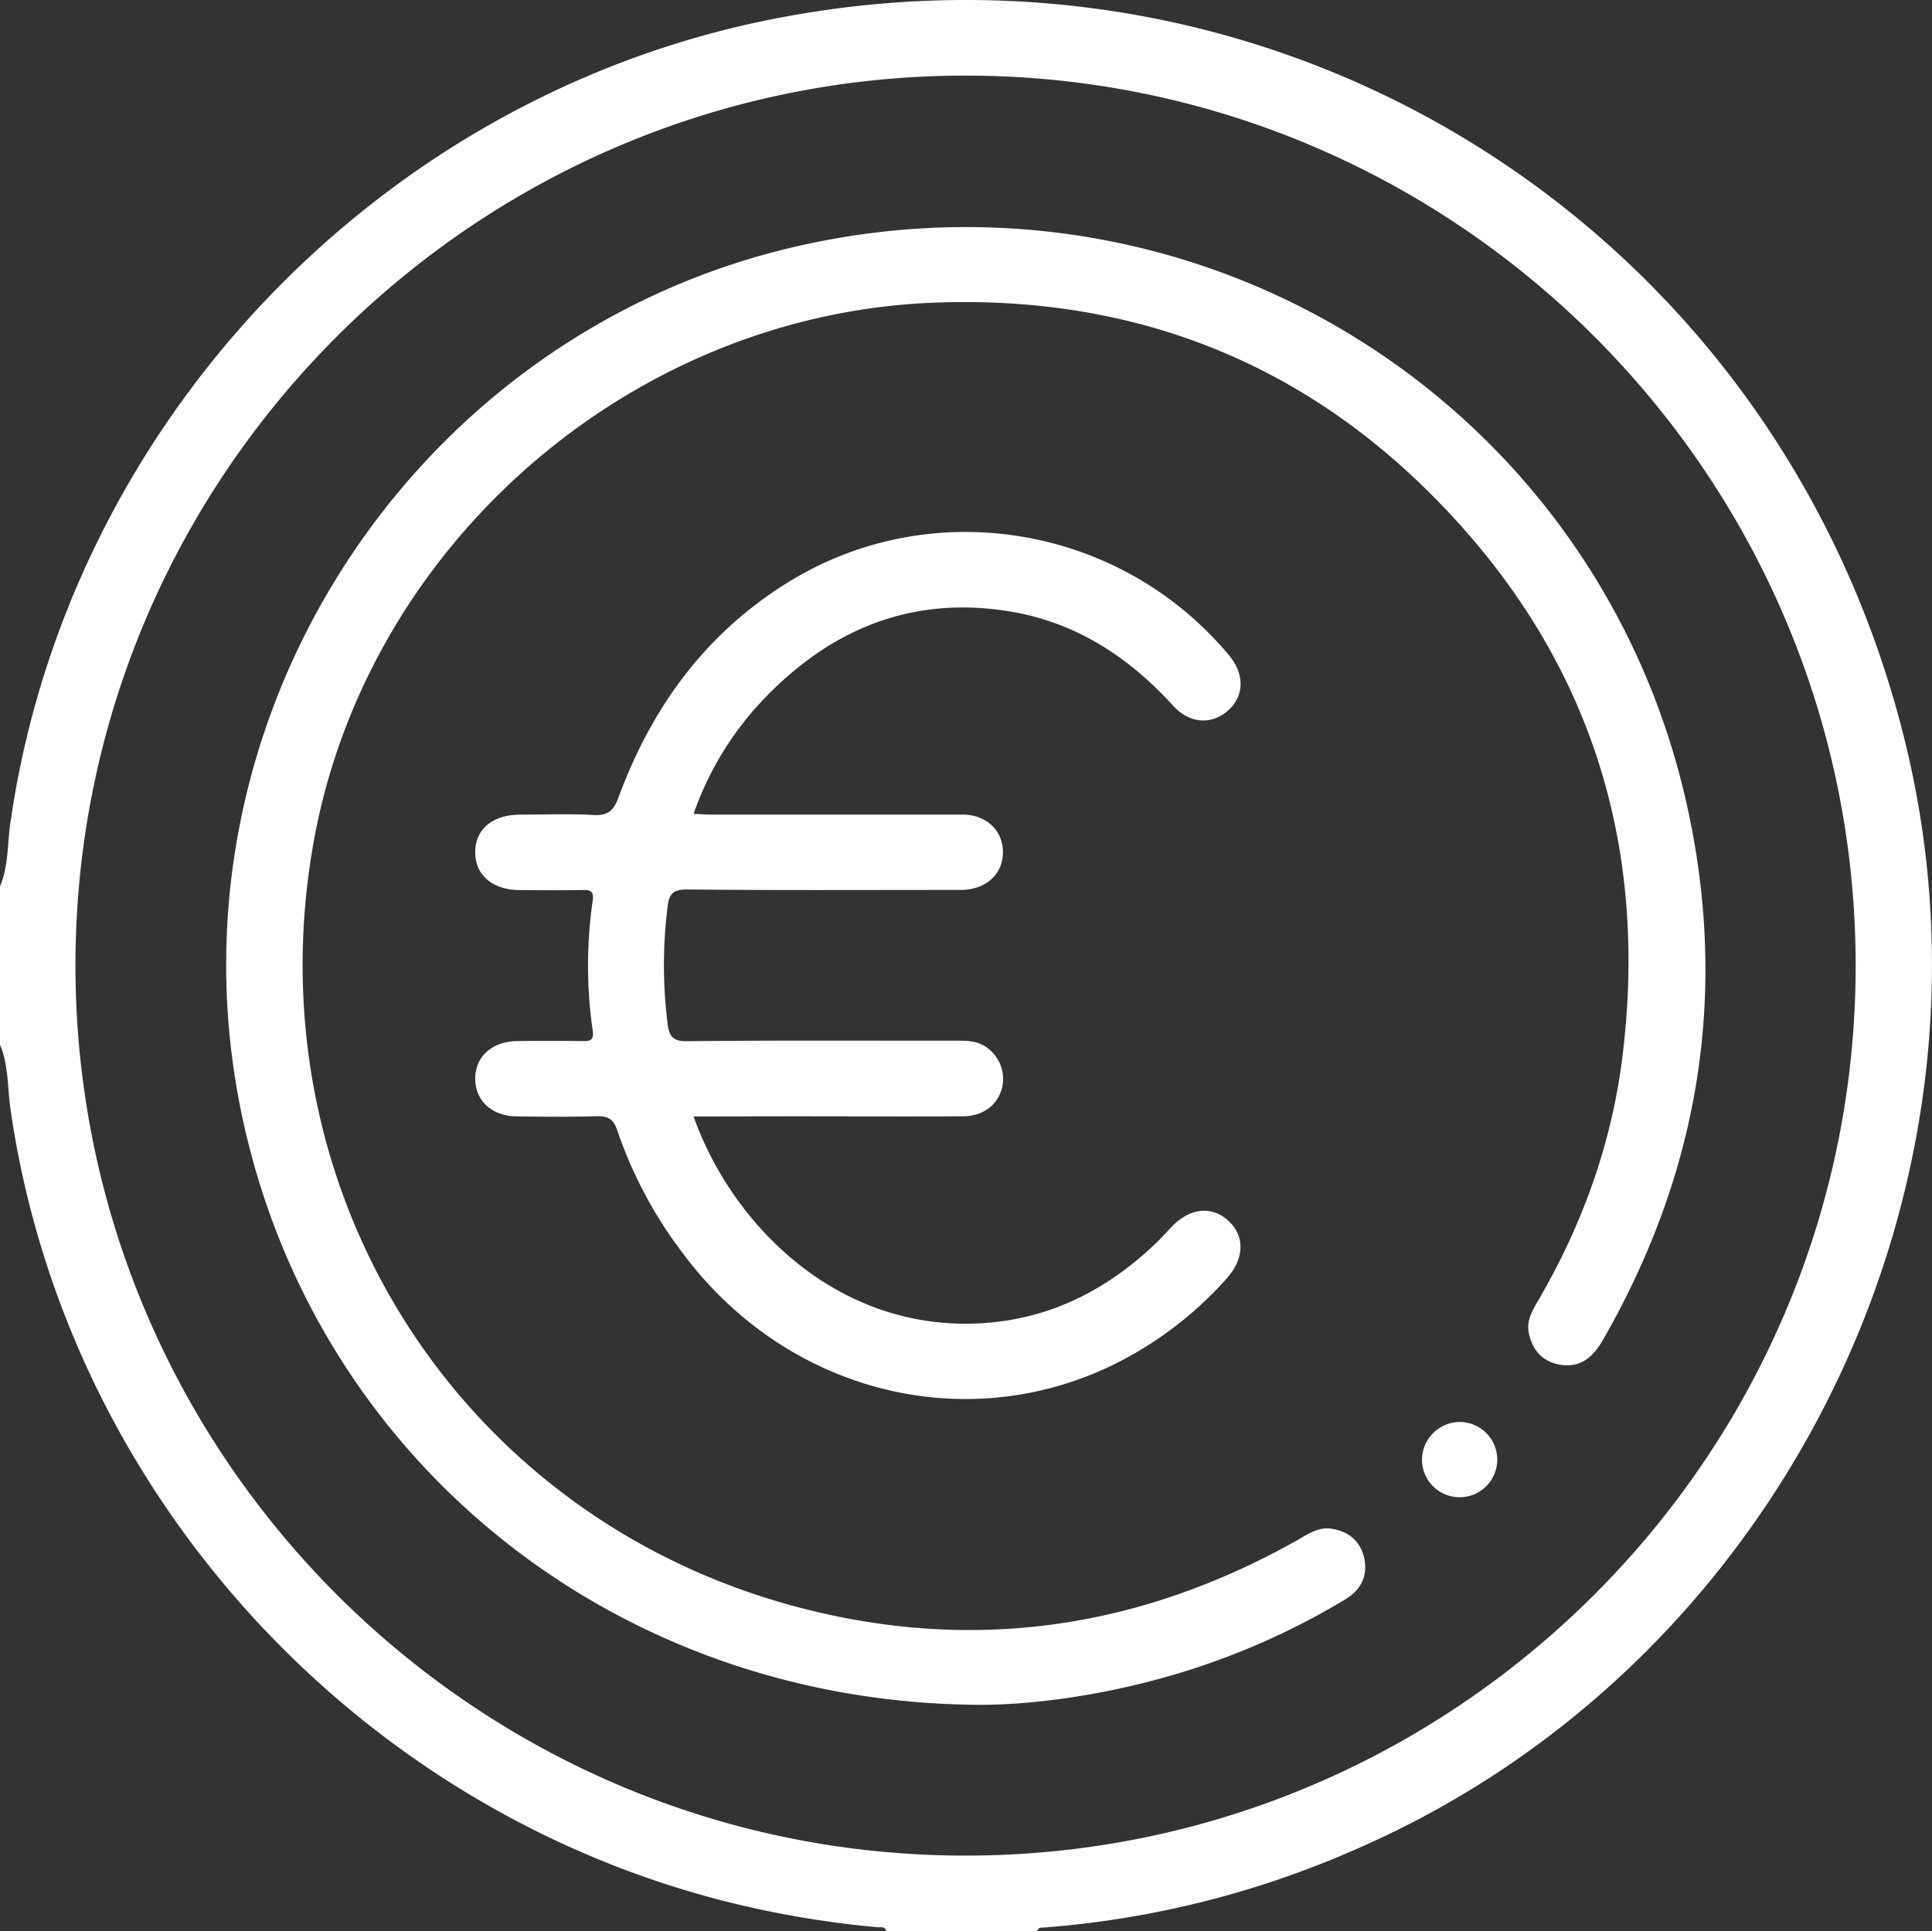 <svg id="Layer_1" data-name="Layer 1" xmlns="http://www.w3.org/2000/svg" viewBox="0 0 500.09 499.91">
  <rect x="0" y="0" width="500.09" height="499.91" fill="#333333" stroke="none"/>
  <defs>
    <style>
      .cls-1 {
        fill: #fff;
      }
    </style>
  </defs>
  <title>apartmani-zlatibor-pay-apartments-white</title>
  <g>
    <path class="cls-1" d="M5.68,235.87c2.22-5.27,1.9-11,2.69-16.47C23.09,116.74,103,32.05,204.73,11.53,338.85-15.54,467.62,67,499.24,200.25,526.54,315.27,466,437,357.81,484.62a246.88,246.88,0,0,1-81.7,20.76c-.78.06-1.66-.14-1.95.92H235.11c-.41-1.3-1.54-.92-2.43-1a255.1,255.1,0,0,1-28-4.12C102.81,480.44,23.06,395.91,8.37,293.34c-.78-5.49-.45-11.2-2.69-16.47ZM25.21,256.3c0,127,103.49,230.5,230.44,230.47,126.8,0,230.2-103.32,230.36-230.1.15-127-103.23-230.61-230.22-230.7S25.24,129.33,25.21,256.3Z" transform="translate(-5.68 -6.4)"/>
    <path class="cls-1" d="M259.77,447.74C162.15,447.48,83.07,380.67,67,288.37,49.72,188.66,114.88,91.49,213.61,69.79c104.63-23,207,42.38,229.15,147,10.24,48.23,2.33,93.94-22.3,136.71-2.5,4.33-5.87,7.1-11.06,6.17-4.43-.79-7.1-3.74-8-8.18-.64-3.31,1-6,2.58-8.66,11.29-19.45,18.82-40.25,21.62-62.59,7.09-56.56-9.2-105.57-49.43-145.82C340.82,99,297.26,82.79,247.31,84.76c-79,3.11-147.51,63.5-160.71,141.1-15.24,89.57,38.23,173.58,125.75,196.63,45.12,11.89,88.23,5.6,128.91-17.25,2.82-1.59,5.55-3.6,9-3.1,4.47.63,7.55,3.22,8.54,7.59,1,4.62-.85,8.27-4.91,10.72a188.68,188.68,0,0,1-42.56,18.95C293.19,444.92,274.62,447.66,259.77,447.74Z" transform="translate(-5.68 -6.4)"/>
    <path class="cls-1" d="M185.21,295.43c9.64,27.27,36.09,54.78,72.66,53.61,18.39-.59,33.85-8.2,47-20.79,1.41-1.35,2.71-2.81,4.06-4.22,4.71-4.92,10.26-5.56,14.61-1.69s4.39,9.78-.36,15.05a95.63,95.63,0,0,1-29.74,22.51c-38.72,18.62-84.6,6.53-111.11-29.19a111.79,111.79,0,0,1-16.86-31.65c-1-3.16-2.62-3.79-5.61-3.7-6.82.21-13.66.13-20.49.05-6.33-.08-10.59-4-10.68-9.62-.08-5.79,4.28-9.8,10.89-9.88q8.29-.11,16.59,0c2,0,3.33.1,2.92-2.76a117.85,117.85,0,0,1,0-33.55c.39-2.79-.84-2.83-2.89-2.79-5.37.09-10.74.06-16.11,0-7-.05-11.46-3.94-11.4-9.87s4.5-9.61,11.62-9.65c6.35,0,12.71-.27,19,.1,3.78.22,5.24-1.2,6.48-4.59,8.61-23.41,22.7-42.67,44.18-55.84,37.15-22.79,85.77-14.54,113.83,19.06,4.08,4.88,4,10.55-.27,14.34s-10,3.39-14.26-1.34c-11.63-12.77-25.48-21.71-42.71-24.42-25-3.93-45.69,4.65-62.9,22.48a81.9,81.9,0,0,0-18.44,30c1.61.07,3.13.2,4.65.2,21.64,0,43.28,0,64.91,0,6.25,0,10.53,4.16,10.51,9.77s-4.31,9.56-10.56,9.73c-1.14,0-2.28,0-3.42,0-22.61,0-45.22.12-67.83-.12-3.77,0-4.64,1.35-5,4.55a120.79,120.79,0,0,0,0,30.16c.4,3.16,1.19,4.61,5,4.57,23.26-.24,46.52-.11,69.79-.13,2.46,0,4.88,0,7.1,1.28A10,10,0,0,1,265.07,288c-1.2,4.53-4.93,7.37-10.21,7.39-15,.07-29.93,0-44.9,0Z" transform="translate(-5.68 -6.4)"/>
    <path class="cls-1" d="M383.48,374.52a9.74,9.74,0,1,1-9.72,9.52A9.84,9.84,0,0,1,383.48,374.52Z" transform="translate(-5.68 -6.4)"/>
  </g>
</svg>
